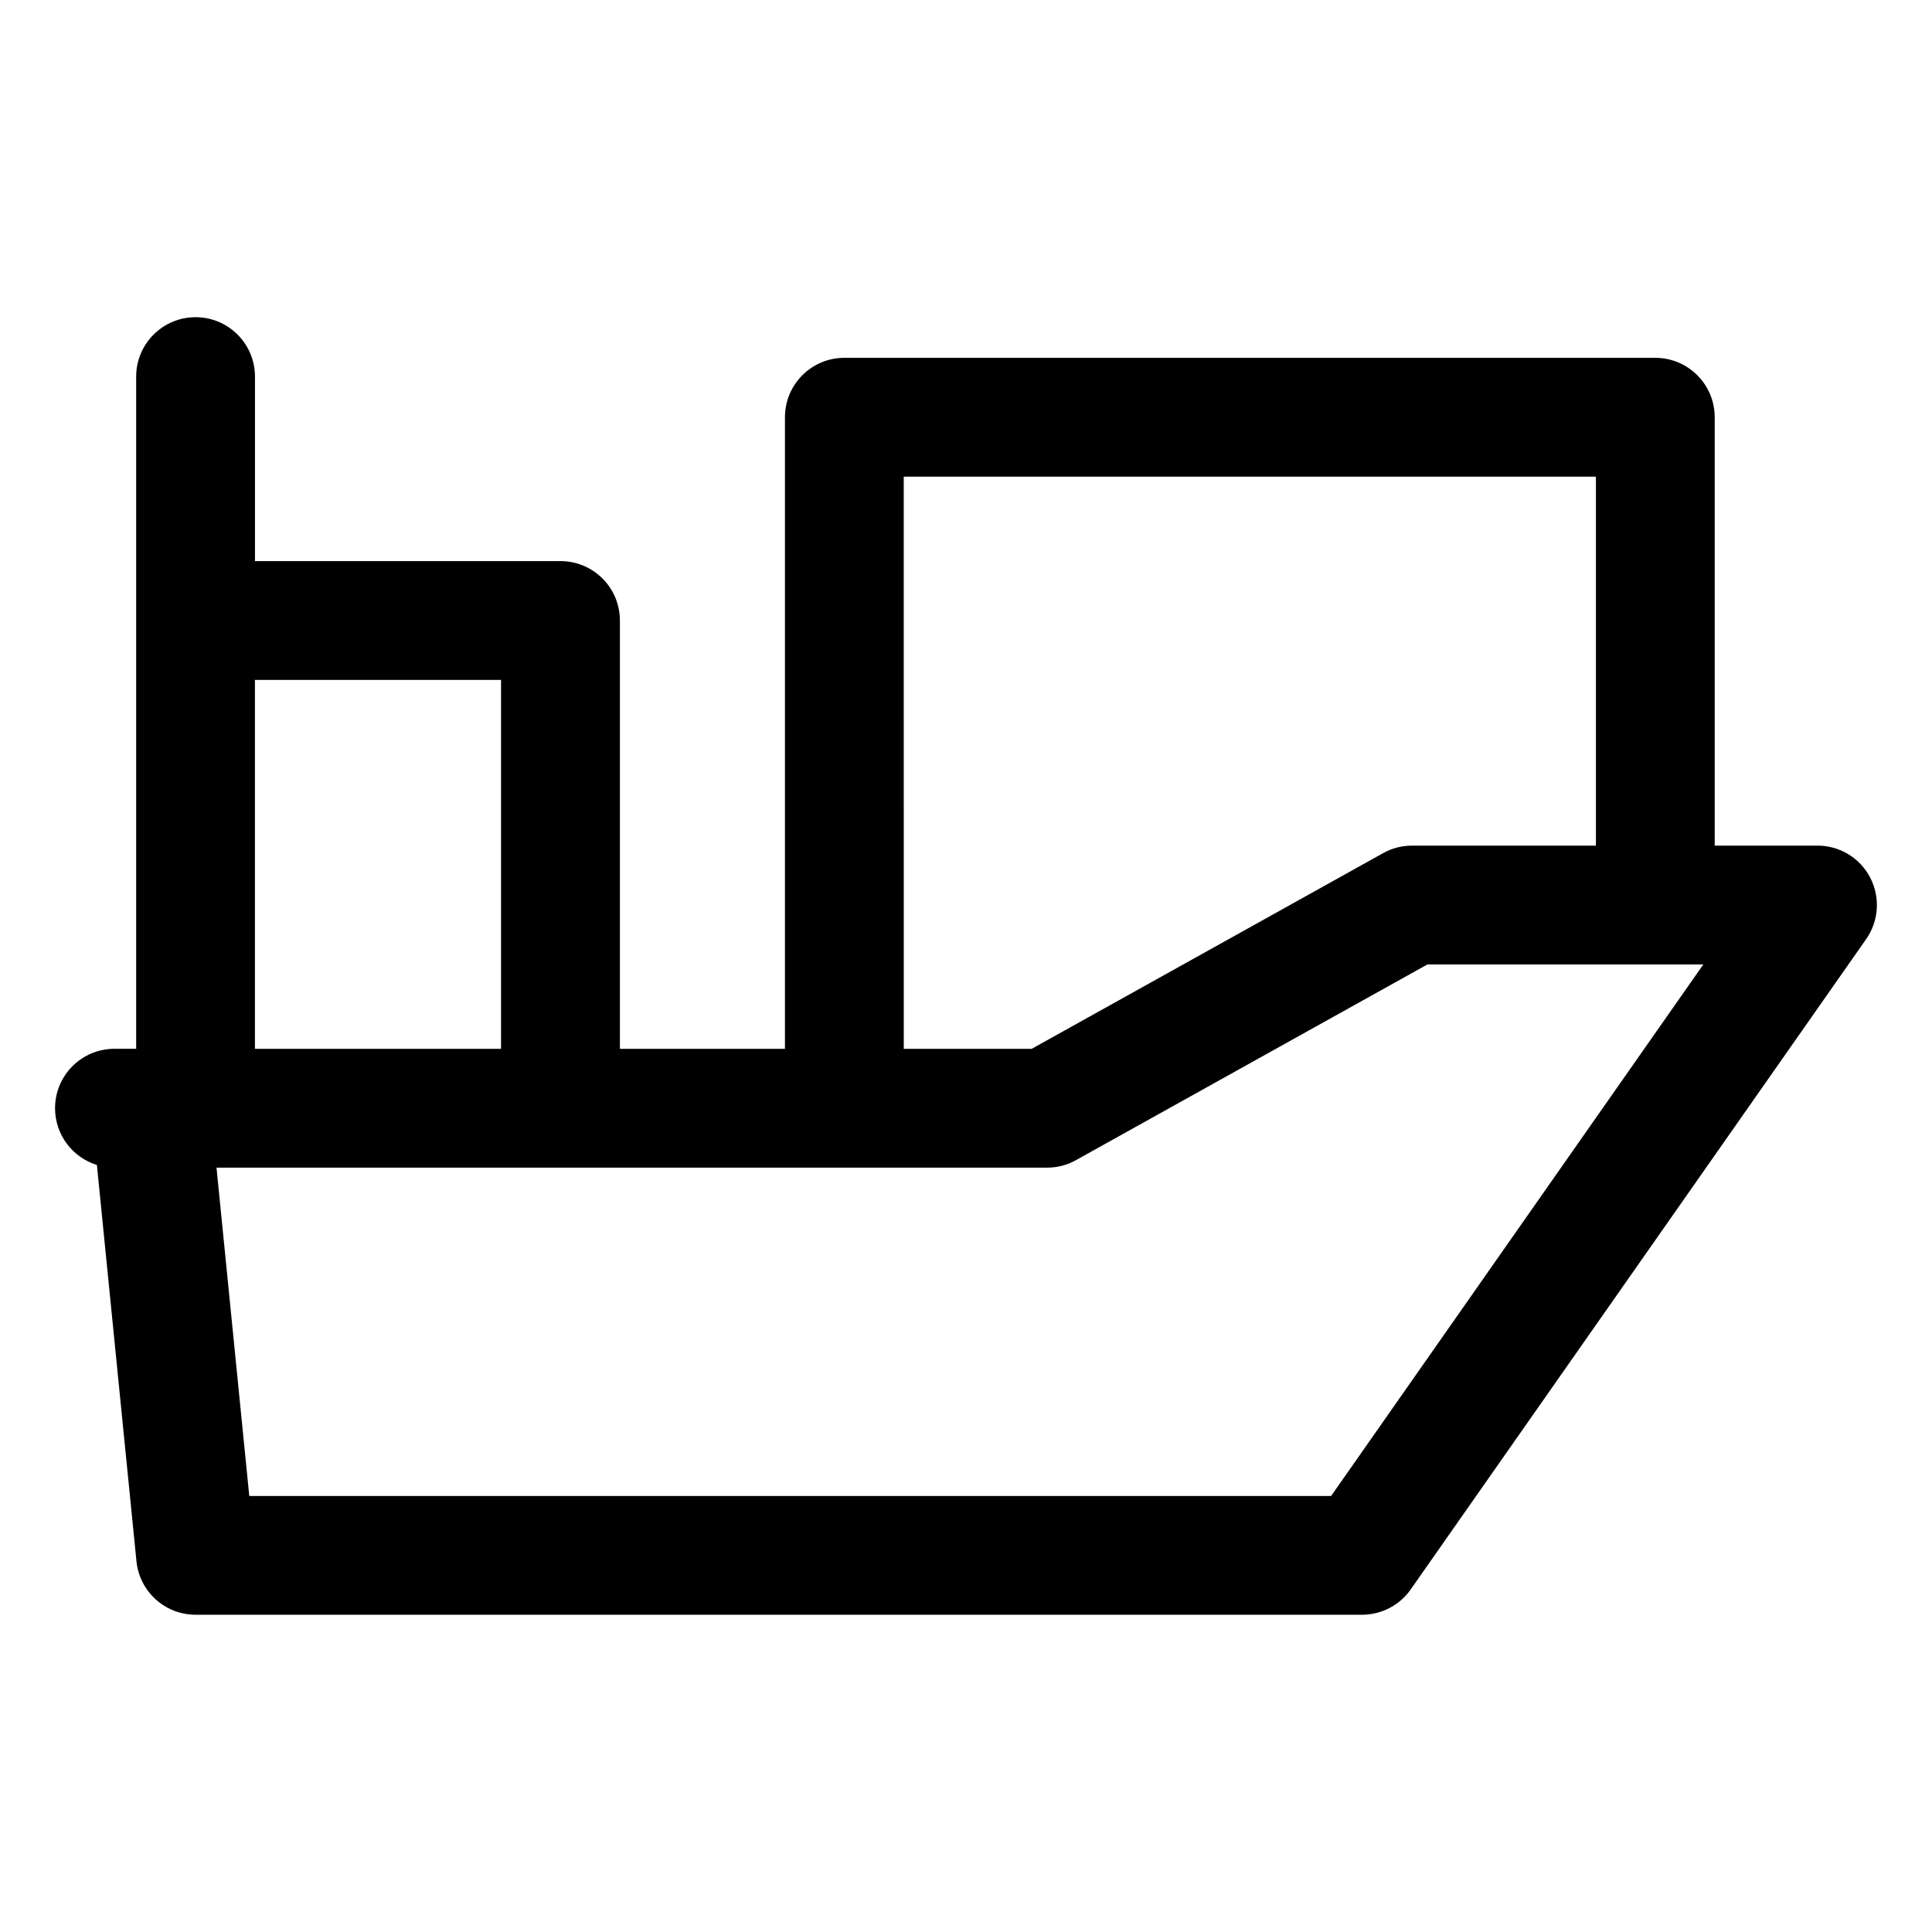 <?xml version="1.0" encoding="UTF-8"?>
<!-- Uploaded to: SVG Repo, www.svgrepo.com, Generator: SVG Repo Mixer Tools -->
<svg fill="#000000" width="800px" height="800px" version="1.1" viewBox="144 144 512 512" xmlns="http://www.w3.org/2000/svg">
 <path d="m625.66 368.1h-27.246v-113.53c0-8.691-7.051-15.742-15.742-15.742h-214.91c-8.691 0-15.742 7.051-15.742 15.742v167.38h-43.738v-113.51c0-8.691-7.051-15.742-15.742-15.742h-80.969v-48.895c0-8.691-7.051-15.742-15.742-15.742s-15.742 7.051-15.742 15.742v178.14h-5.754c-8.691 0-15.742 7.051-15.742 15.742 0 7.074 4.664 13.059 11.09 15.047l10.484 105c0.801 8.055 7.574 14.188 15.66 14.188l309.13 0.004c5.137 0 9.953-2.5 12.895-6.703l120.7-172.34c3.371-4.816 3.781-11.109 1.066-16.316-2.703-5.211-8.086-8.469-13.957-8.469zm-242.16-97.785h183.43v97.785h-48.73c-2.684 0-5.32 0.676-7.656 1.988l-93.141 51.863h-33.898zm-171.94 53.871h65.223v97.766h-65.223zm285.2 216.26h-286.7l-8.684-87.004h220.1c2.684 0 5.32-0.676 7.656-1.988l93.141-51.863h73.125z"/>
</svg>